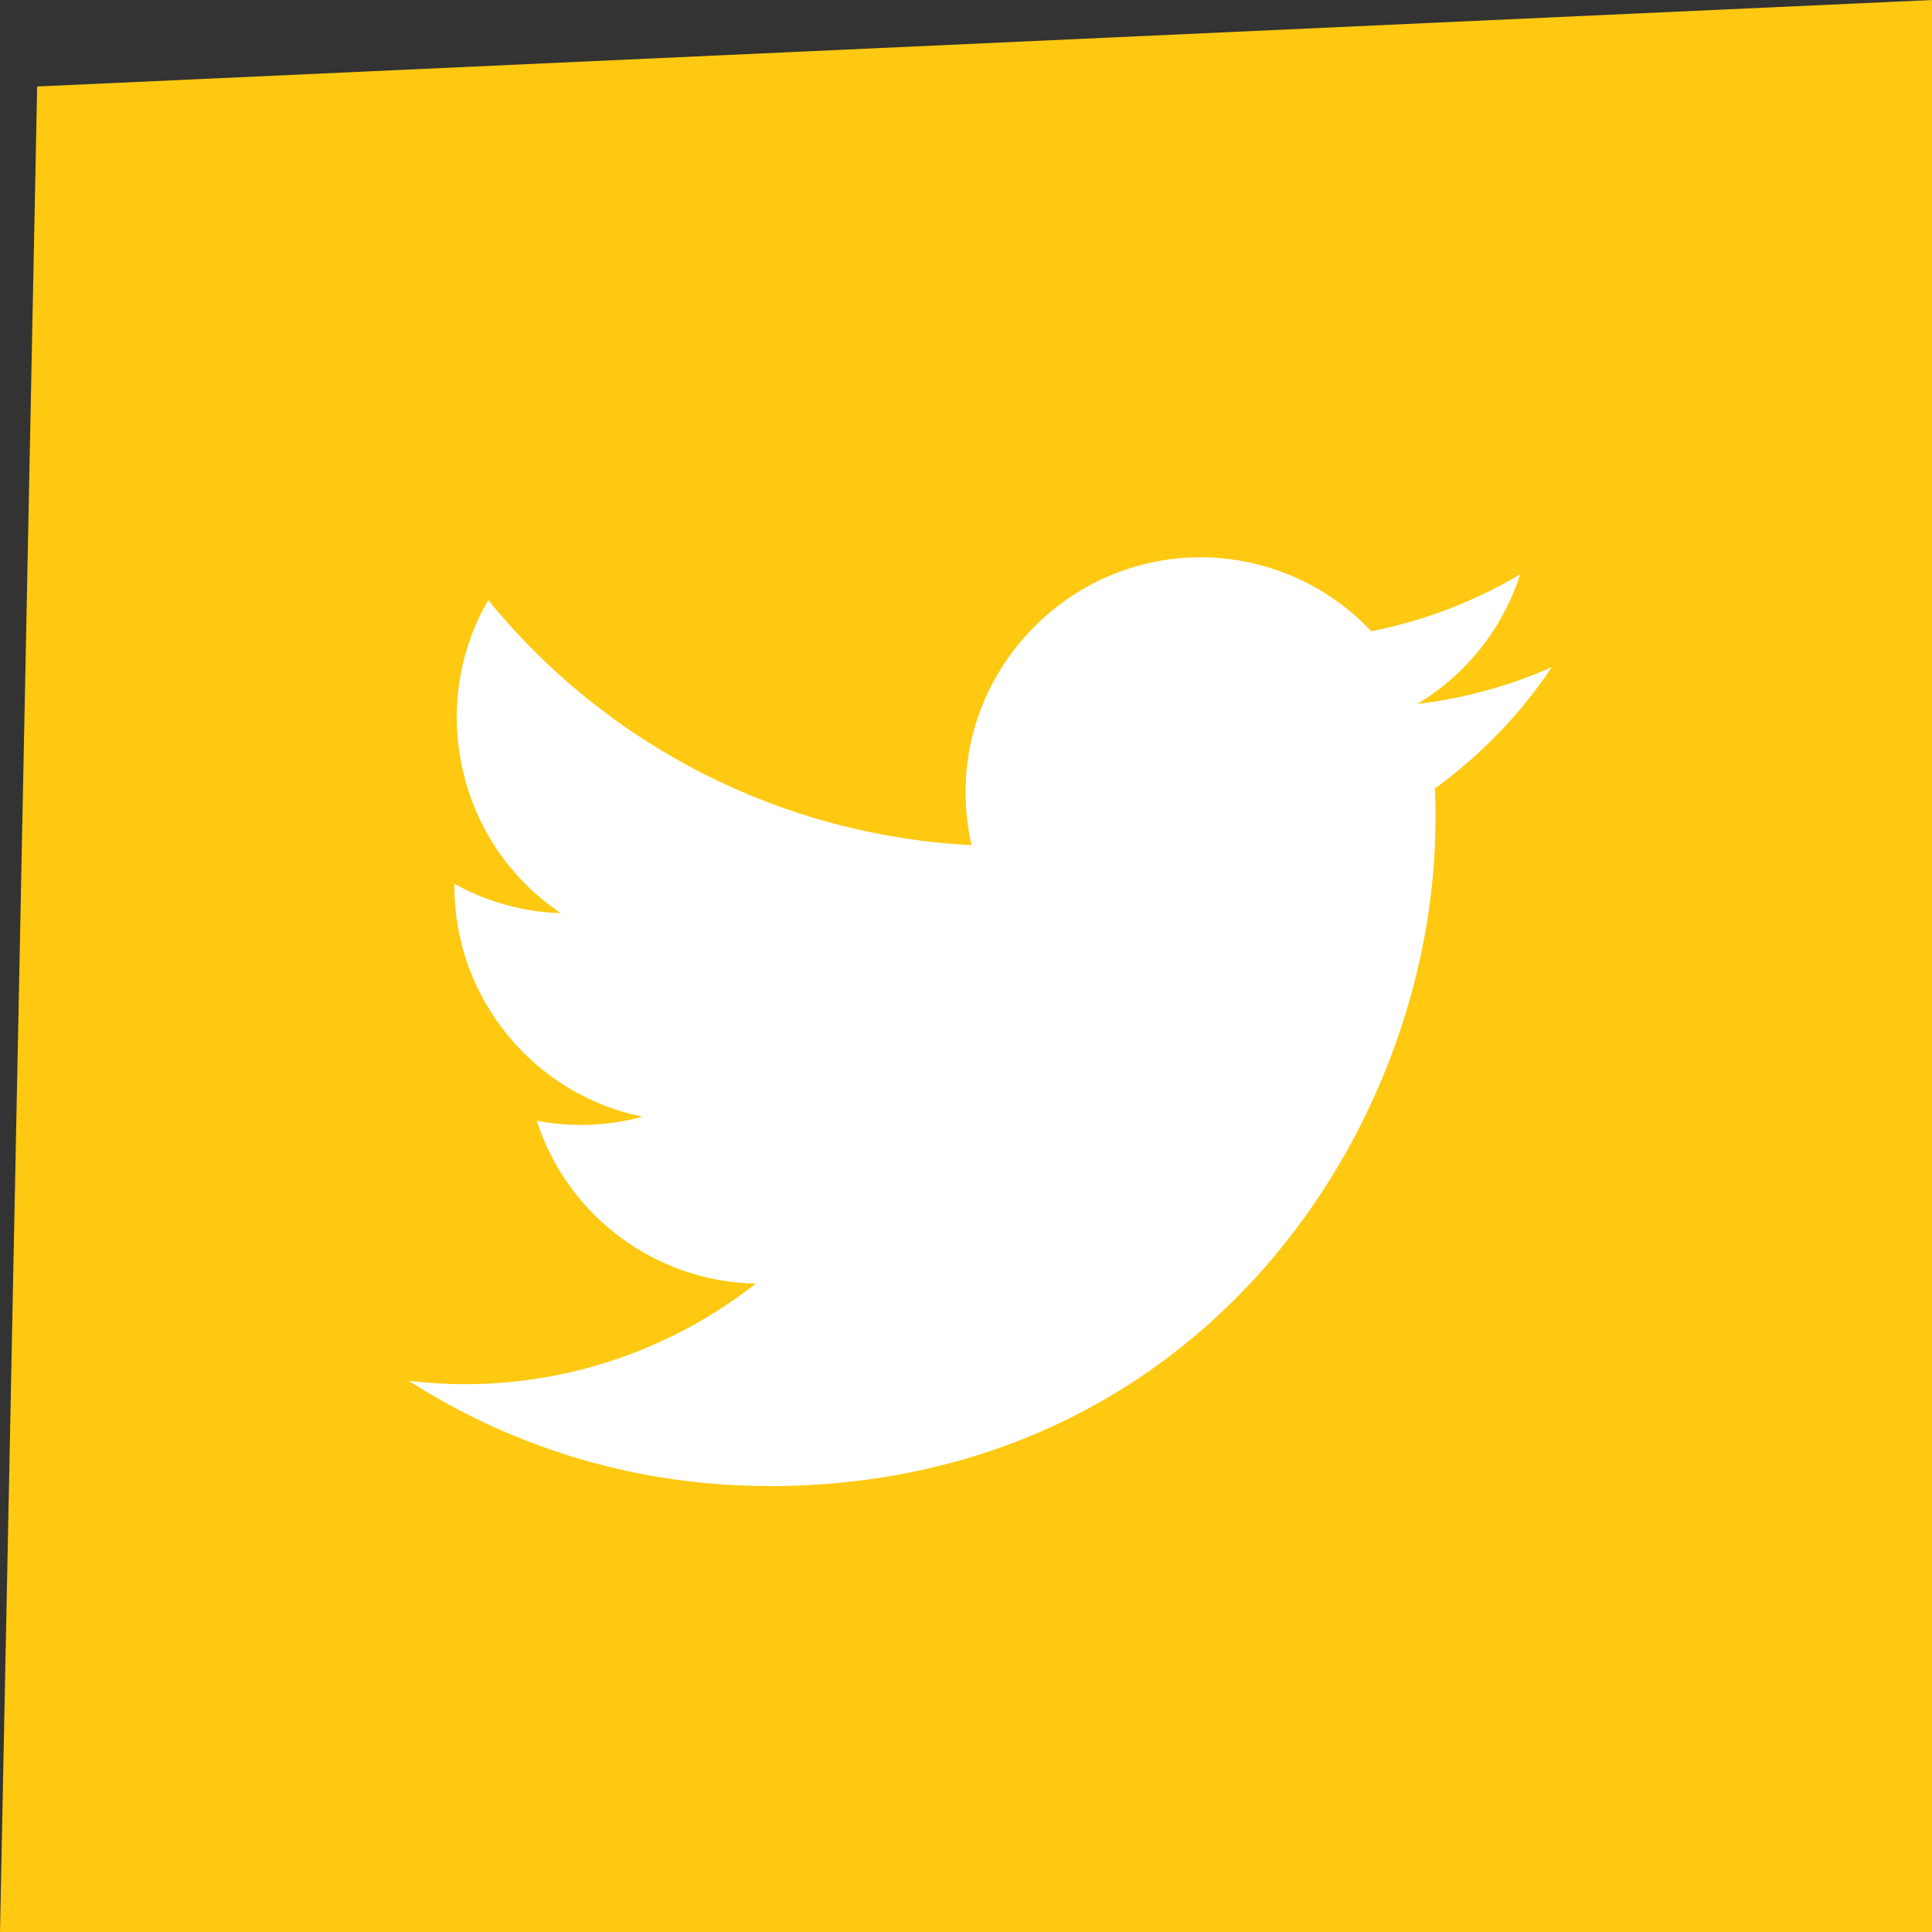 <?xml version="1.0" encoding="UTF-8"?> <svg xmlns="http://www.w3.org/2000/svg" width="52" height="52" viewBox="0 0 52 52" fill="none"><rect x="0" y="0" width="52" height="52" fill="#333333" stroke="none"/><path d="M1 2.328L52 0V52H0L1 2.328Z" fill="#FEC910"></path><path d="M20.676 40C32.286 40 38.636 30.381 38.636 22.039C38.636 21.766 38.636 21.494 38.618 21.223C39.853 20.33 40.92 19.223 41.767 17.956C40.615 18.466 39.393 18.801 38.142 18.949C39.459 18.16 40.446 16.919 40.917 15.457C39.678 16.193 38.322 16.711 36.908 16.99C35.715 15.721 34.048 15 32.306 15C28.84 15 25.988 17.852 25.988 21.318C25.988 21.799 26.042 22.279 26.151 22.747C21.078 22.493 16.345 20.093 13.141 16.152C11.475 19.02 12.337 22.736 15.096 24.578C14.091 24.548 13.108 24.277 12.231 23.788V23.868C12.232 26.861 14.361 29.463 17.295 30.056C16.366 30.309 15.39 30.346 14.445 30.164C15.27 32.729 17.648 34.498 20.342 34.548C18.107 36.304 15.345 37.258 12.503 37.256C12 37.255 11.499 37.224 11 37.164C13.886 39.017 17.246 40 20.676 39.995" fill="white"></path></svg> 